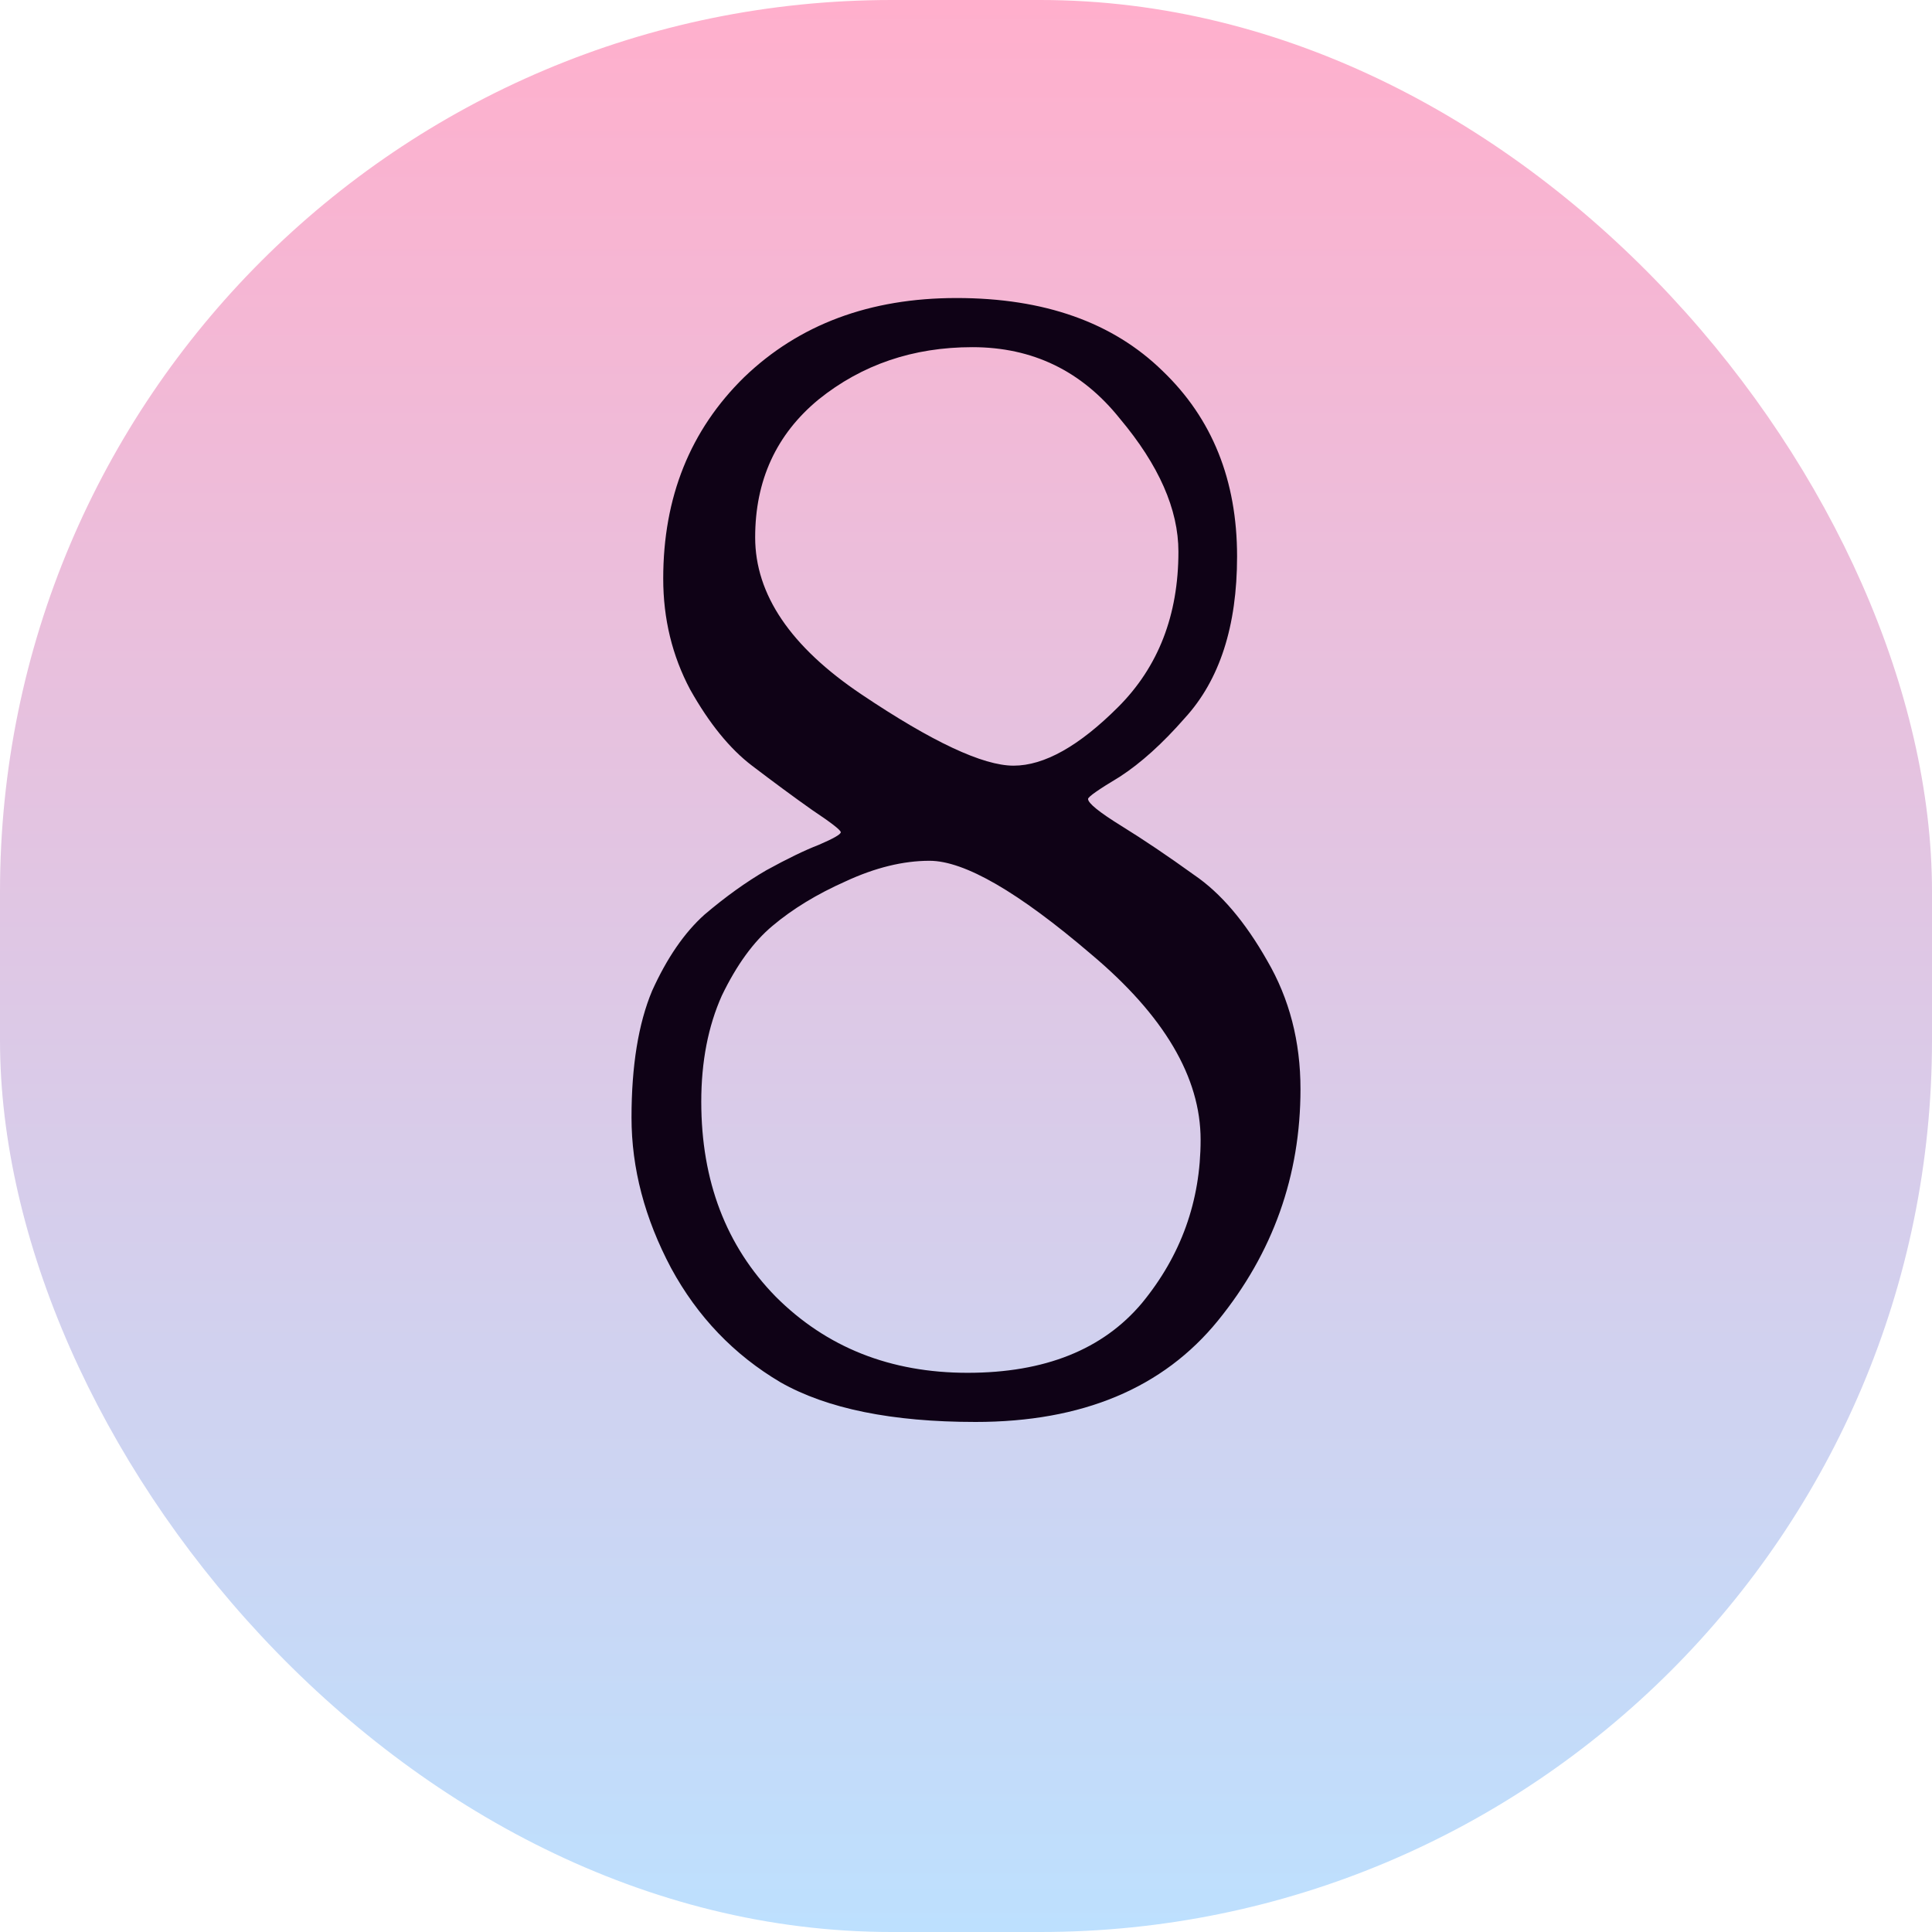 <svg xmlns="http://www.w3.org/2000/svg" width="39" height="39" viewBox="0 0 39 39" fill="none"><rect width="39" height="39" rx="18" fill="url(#paint0_linear_5_825)"></rect><path d="M15.756 27.904C14.817 27.349 14.081 26.581 13.548 25.6C13.015 24.597 12.748 23.584 12.748 22.56C12.748 21.515 12.887 20.661 13.164 20C13.463 19.339 13.815 18.827 14.22 18.464C14.647 18.101 15.063 17.803 15.468 17.568C15.895 17.333 16.247 17.163 16.524 17.056C16.823 16.928 16.972 16.843 16.972 16.8C16.972 16.757 16.78 16.608 16.396 16.352C16.033 16.096 15.628 15.797 15.18 15.456C14.732 15.115 14.316 14.603 13.932 13.92C13.569 13.237 13.388 12.491 13.388 11.68C13.388 10.037 13.932 8.683 15.02 7.616C16.129 6.549 17.559 6.016 19.308 6.016C21.079 6.016 22.465 6.507 23.468 7.488C24.471 8.448 24.972 9.696 24.972 11.232C24.972 12.64 24.62 13.728 23.916 14.496C23.468 15.008 23.031 15.403 22.604 15.68C22.177 15.936 21.964 16.085 21.964 16.128C21.964 16.213 22.188 16.395 22.636 16.672C23.084 16.949 23.575 17.28 24.108 17.664C24.641 18.027 25.132 18.603 25.58 19.392C26.028 20.16 26.252 21.024 26.252 21.984C26.252 23.733 25.697 25.291 24.588 26.656C23.479 28.021 21.847 28.704 19.692 28.704C18.007 28.704 16.695 28.437 15.756 27.904ZM14.156 22.24C14.156 23.84 14.657 25.152 15.66 26.176C16.684 27.2 17.975 27.712 19.532 27.712C21.089 27.712 22.263 27.243 23.052 26.304C23.841 25.344 24.236 24.245 24.236 23.008C24.236 21.749 23.5 20.501 22.028 19.264C20.556 18.005 19.468 17.376 18.764 17.376C18.231 17.376 17.665 17.515 17.068 17.792C16.492 18.048 16.001 18.347 15.596 18.688C15.212 19.008 14.871 19.477 14.572 20.096C14.295 20.715 14.156 21.429 14.156 22.24ZM19.628 7.008C18.433 7.008 17.399 7.36 16.524 8.064C15.671 8.768 15.244 9.696 15.244 10.848C15.244 12 15.959 13.056 17.388 14.016C18.817 14.976 19.841 15.456 20.46 15.456C21.079 15.456 21.783 15.061 22.572 14.272C23.383 13.461 23.788 12.416 23.788 11.136C23.788 10.283 23.393 9.387 22.604 8.448C21.836 7.488 20.844 7.008 19.628 7.008Z" fill="#0F0216"></path><defs><linearGradient id="paint0_linear_5_825" x1="19.5" y1="0" x2="19.5" y2="39" gradientUnits="userSpaceOnUse"><stop stop-color="#FFAFCC"></stop><stop offset="1" stop-color="#BDE0FE"></stop></linearGradient></defs></svg>